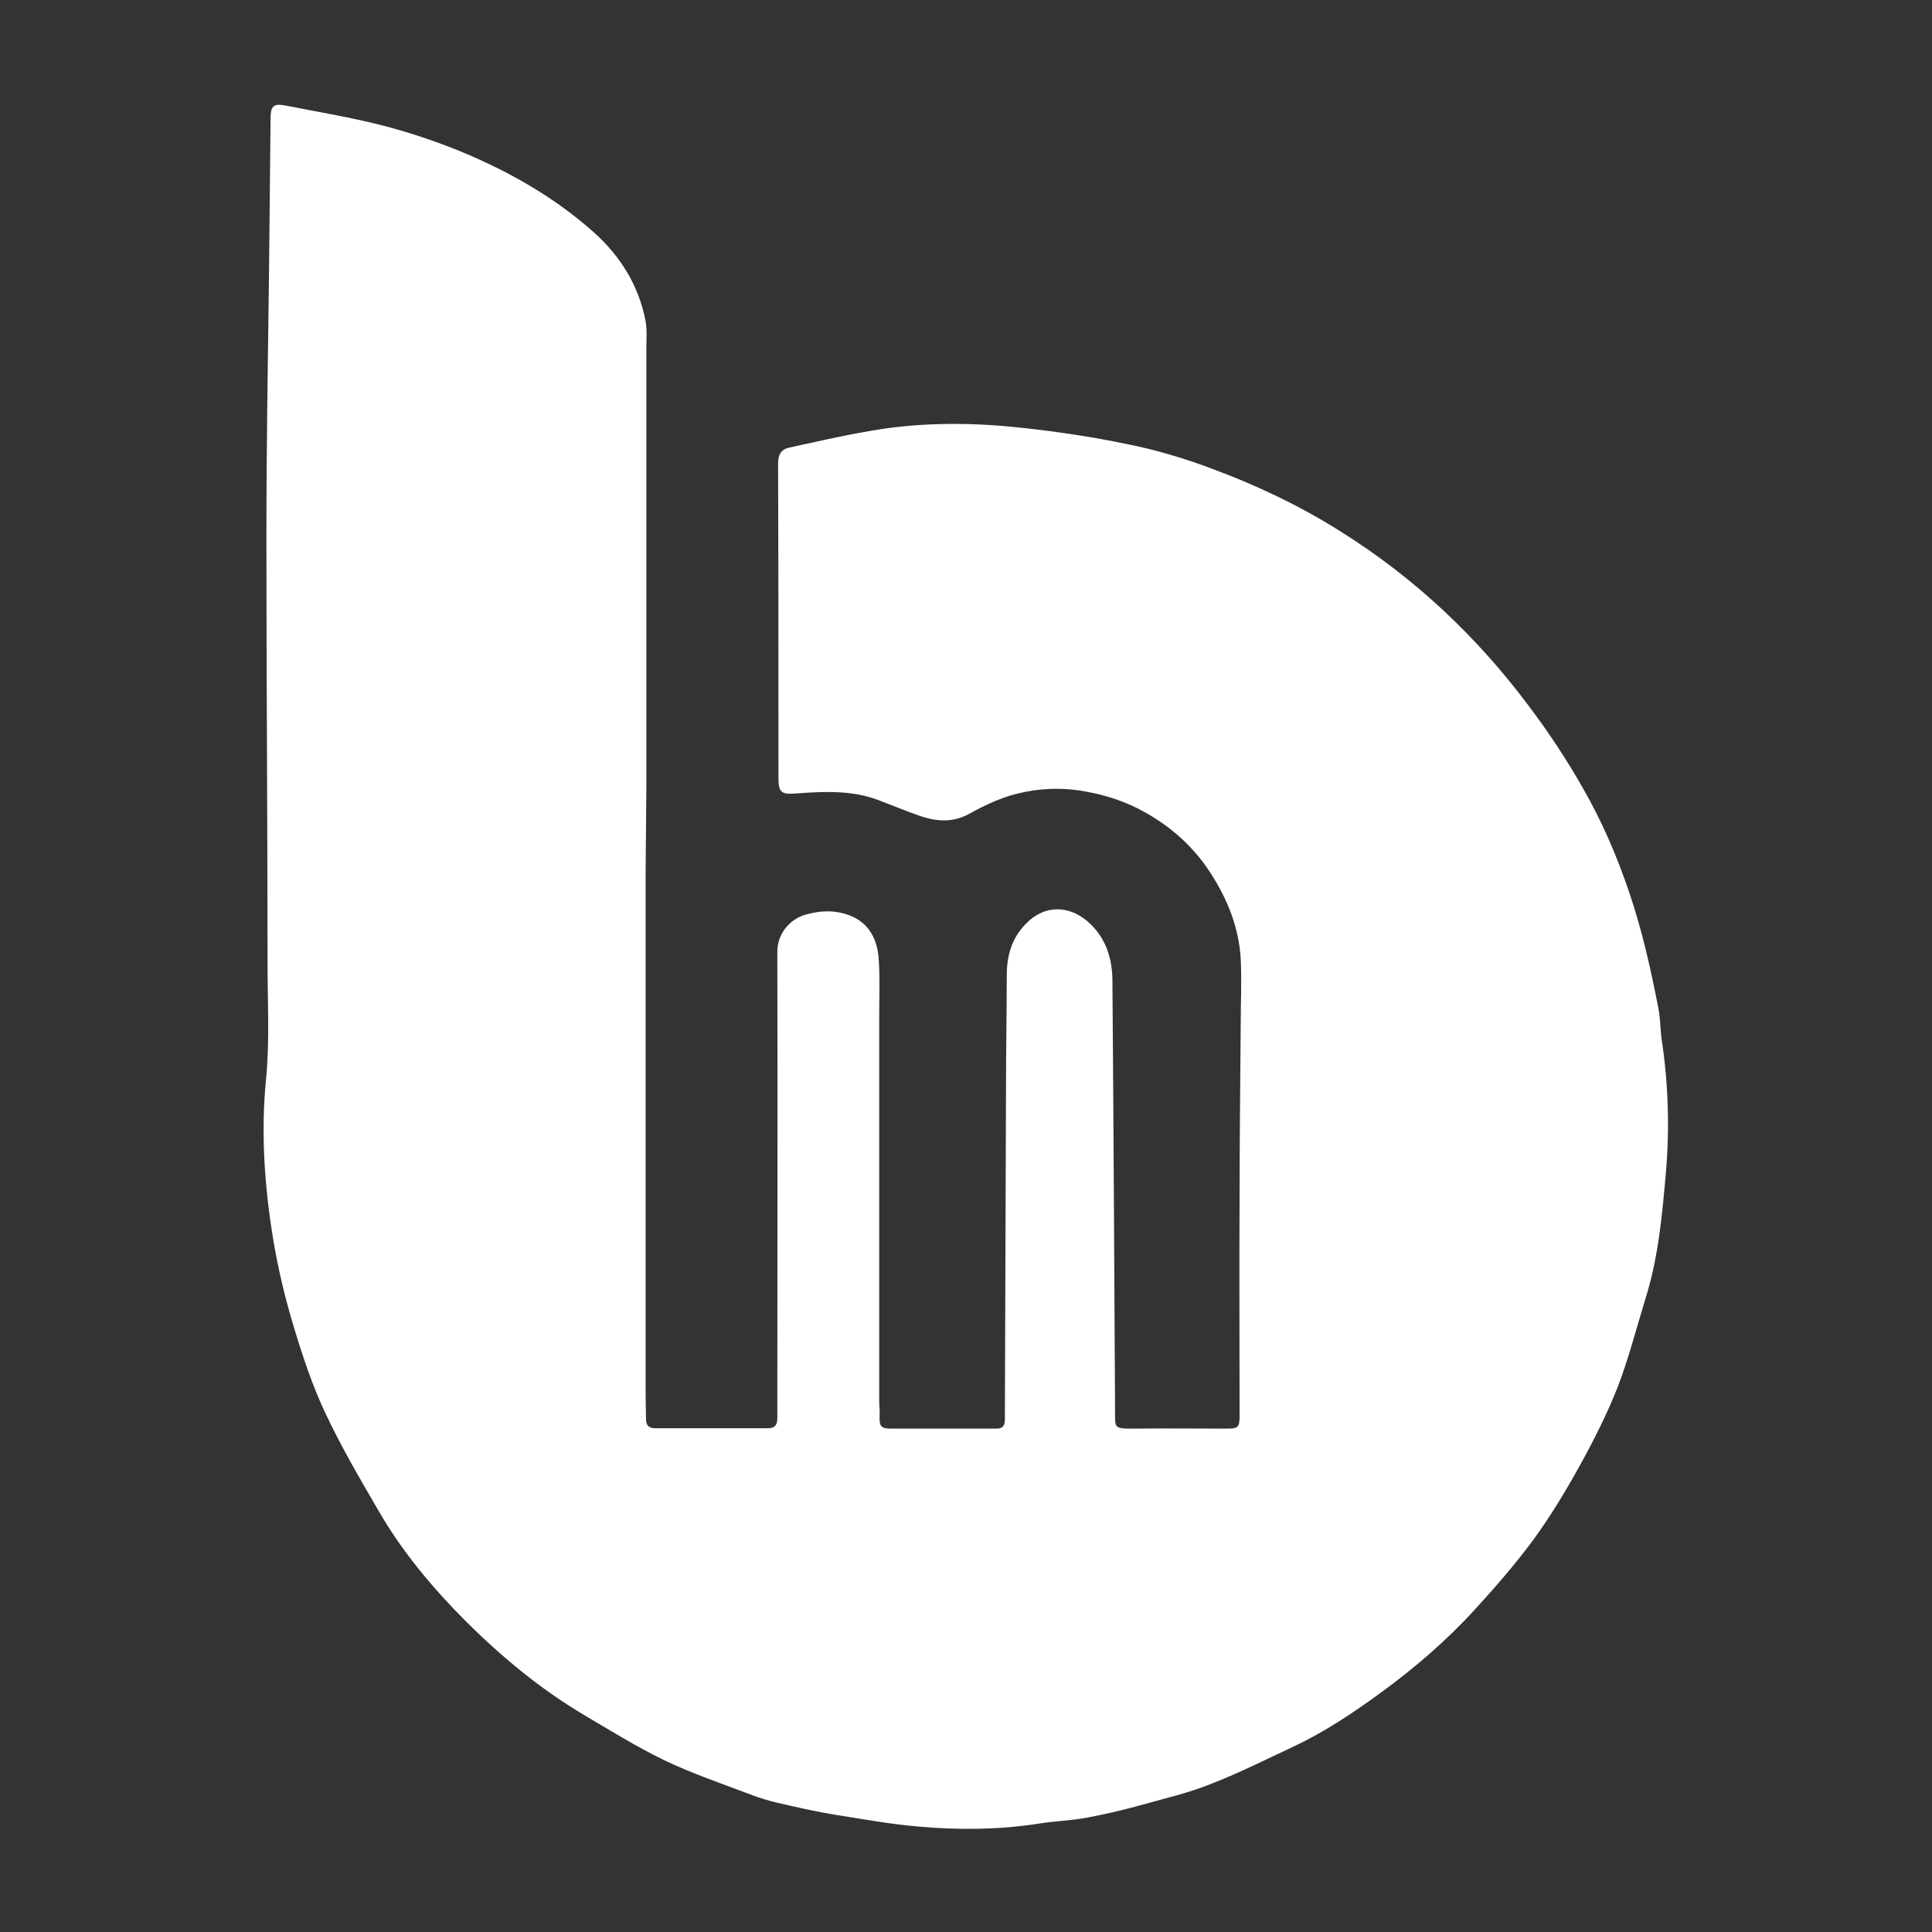 <?xml version="1.0" encoding="UTF-8"?>
<svg xmlns="http://www.w3.org/2000/svg" xmlns:xlink="http://www.w3.org/1999/xlink" version="1.1" id="Camada_1" x="0px" y="0px" viewBox="0 0 512 512" style="enable-background:new 0 0 512 512;" xml:space="preserve">
<rect x="0" y="0" width="512" height="512" fill="#333333" stroke="none"/>
<style type="text/css">
	.st0{fill:#FFFFFF;stroke:#FFFFFF;stroke-miterlimit:10;}
</style>
<path class="st0" d="M170.6,231c0,46.2,0,92.4,0,138.6c0,2.2,0.1,4.3,0.1,6.5c0,1.9,1,2.9,2.9,2.9c10,0,19.9,0,29.9,0c2,0,3-1,3-3.1  c0-41.2,0.1-82.5,0-123.7c0-4.4,3-8.1,7-9.3c2.9-0.8,5.7-1.2,8.8-0.6c6.8,1.3,9.8,5.9,10.1,12.4c0.3,4.8,0.1,9.6,0.1,14.4  c0,34.1,0,68.1,0,102.2c0,1.3,0.2,2.7,0.1,4c-0.1,3,0.6,3.8,3.6,3.8c8.2,0,16.3,0,24.5,0c1.2,0,2.4,0,3.6,0c1.7-0.1,2.5-1,2.5-2.8  c0.1-29.2,0.2-58.4,0.3-87.6c0-10,0.2-20.1,0.2-30.1c0-5.1,1.2-9.6,4.8-13.3c5-5.3,11.6-4.9,16.6,0c4,3.9,5.5,8.9,5.6,14.2  c0.3,38,0.5,76,0.7,114c0,5.1-0.4,5.7,5.6,5.6c8.3-0.1,16.6,0,24.9,0c2.9,0,3.5-0.8,3.5-3.6c0-19.5-0.1-39.1,0-58.6  c0-15.1,0.2-30.2,0.3-45.4c0-5.8,0.3-11.7,0-17.5c-0.5-8.3-3.5-15.8-8-22.8c-4.5-7-10.4-12.3-17.5-16.3c-5.1-2.9-10.6-4.7-16.4-5.7  c-6.2-1.1-12.3-0.8-18.2,0.7c-4.3,1.1-8.6,3.1-12.5,5.3c-4.4,2.4-8.6,2-12.9,0.5c-3.7-1.3-7.3-2.8-11-4.2  c-6.8-2.5-13.8-2.3-20.8-1.8c-5.2,0.4-5.2,0.3-5.2-4.9c0-27.3,0-54.6-0.1-82c0-2,0.6-3.3,2.6-3.7c6.9-1.5,13.8-3.1,20.8-4.3  c12.6-2.3,25.4-2.4,38-1.2c10.2,1,20.5,2.5,30.6,4.6c7.5,1.5,14.9,3.7,22.1,6.4c11.9,4.4,23.3,9.8,34.1,16.6  c19.5,12.2,36,27.7,49.7,46c5.3,7,10.2,14.4,14.5,22c5,8.7,9,18,12.2,27.5c3.4,10,5.7,20.3,7.7,30.6c0.5,2.6,0.5,5.2,0.8,7.8  c1.8,11.7,2.2,23.6,1.2,35.4c-1,11.4-2,22.8-5.5,33.8c-2.4,7.8-4.4,15.7-7.3,23.2c-2.8,7.1-6.3,14-10,20.7  c-3.7,6.7-7.7,13.3-12.2,19.5c-4.8,6.5-10.2,12.7-15.7,18.7c-7.4,8.1-15.8,15.3-24.7,21.8c-7.4,5.4-14.9,10.4-23.2,14.3  c-7.3,3.4-14.6,7.1-22.2,10c-5.8,2.3-12,3.7-18,5.4c-4.7,1.3-9.4,2.4-14.2,3.3c-4.3,0.8-8.6,0.9-12.9,1.6  c-10.3,1.6-20.8,1.7-31.1,0.8c-7.6-0.6-15.2-2-22.8-3.2c-4.9-0.8-9.7-1.9-14.5-3c-2.7-0.6-5.3-1.4-7.9-2.4c-7.6-2.9-15.3-5.5-22.6-9  c-7.4-3.6-14.5-8-21.6-12.2c-11.2-6.7-21.2-15-30.5-24.2c-8.9-8.9-17-18.5-23.3-29.4c-5-8.6-10-17.1-14.2-26.1  c-3.4-7.2-5.9-14.8-8.2-22.4c-2.3-7.6-4.2-15.4-5.5-23.3c-2.3-14-3.3-28.2-1.9-42.3c1-10.4,0.4-20.8,0.4-31.1  c0-37.5-0.3-75-0.3-112.5c0-23.6,0.4-47.3,0.7-70.9c0.1-13.3,0.3-26.6,0.4-40c0-3.3,0.5-3.7,3.6-3.1c8.6,1.7,17.2,3.1,25.7,5.3  c6.9,1.8,13.8,4.1,20.4,6.8c12.8,5.3,24.8,12.1,35.2,21.4c7,6.3,11.7,13.9,13.5,23.2c0.4,2.3,0.2,4.8,0.2,7.2c0,38.3,0,76.6,0,115  C170.7,215,170.7,223,170.6,231C170.7,231,170.7,231,170.6,231z"></path>
</svg>
